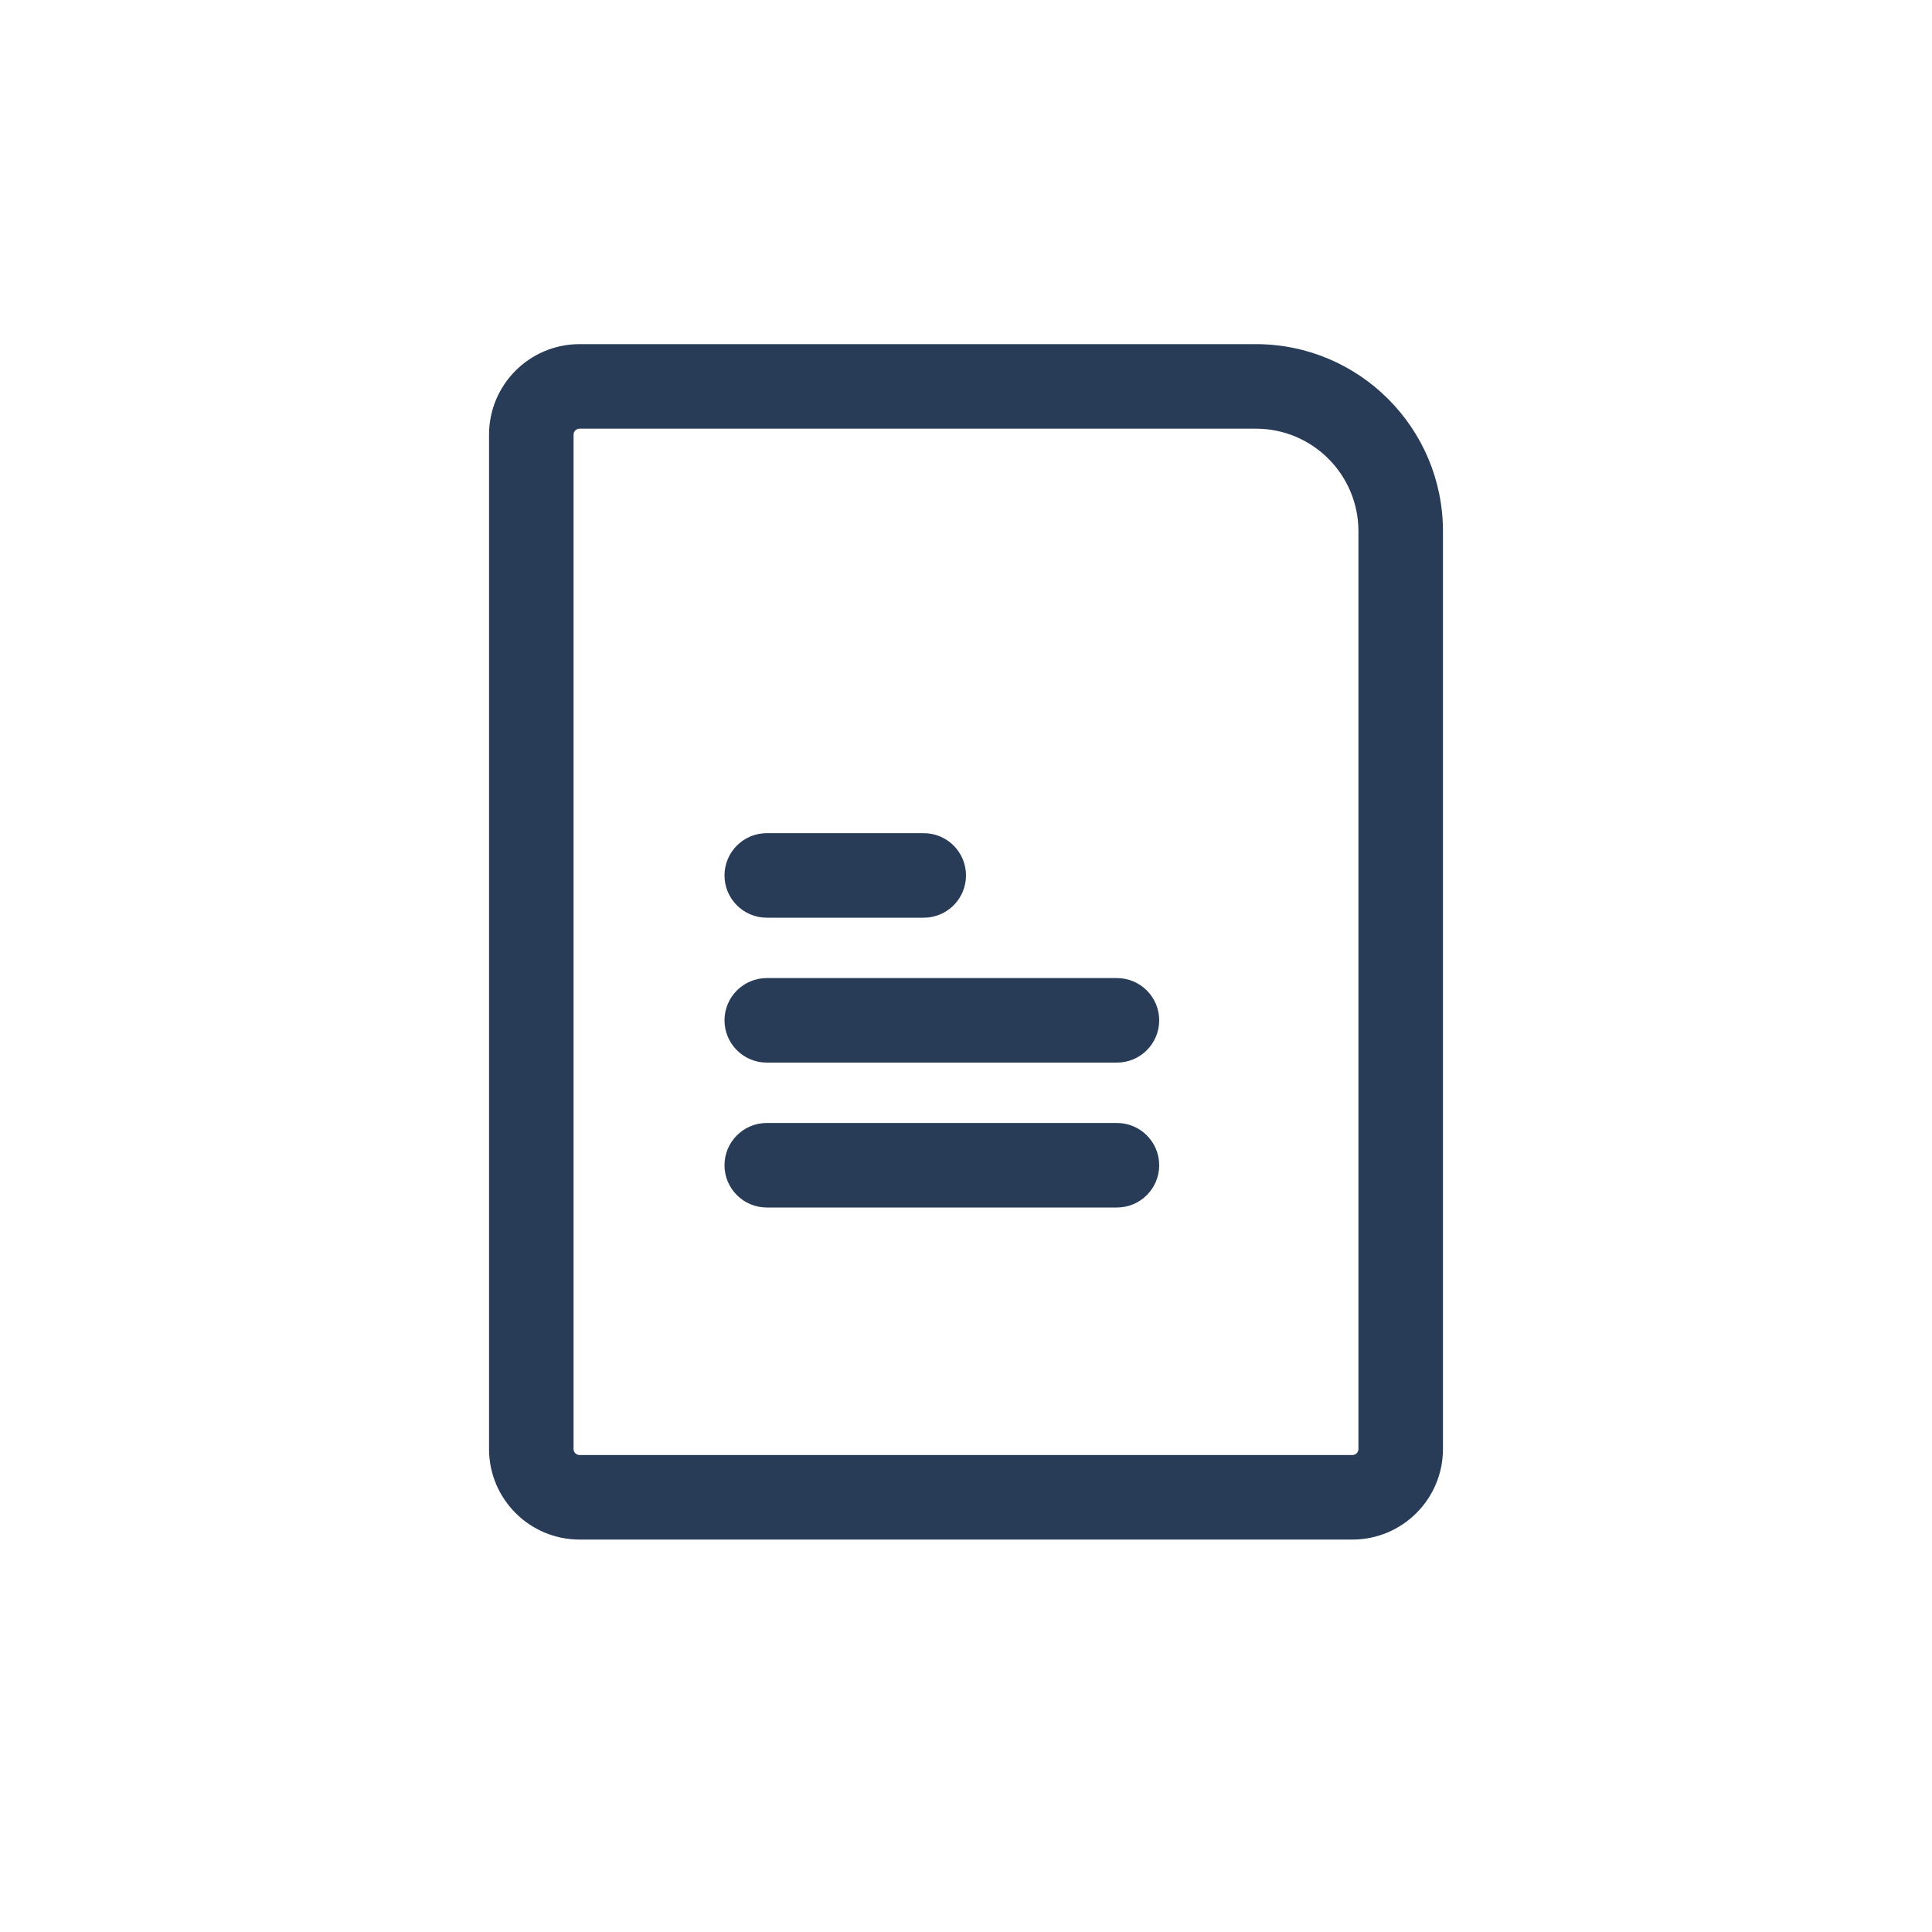 <svg width="40" height="40" viewBox="0 0 40 40" fill="none" xmlns="http://www.w3.org/2000/svg">
<path fill-rule="evenodd" clip-rule="evenodd" d="M11.875 9C11.875 8.931 11.931 8.875 12 8.875H26C27.174 8.875 28.125 9.826 28.125 11V30C28.125 30.069 28.069 30.125 28 30.125H12C11.931 30.125 11.875 30.069 11.875 30V9ZM12 7.125C10.964 7.125 10.125 7.964 10.125 9V30C10.125 31.035 10.964 31.875 12 31.875H28C29.035 31.875 29.875 31.035 29.875 30V11C29.875 8.86 28.14 7.125 26 7.125H12ZM15.875 17.25C15.392 17.25 15 17.642 15 18.125C15 18.608 15.392 19 15.875 19H19.125C19.608 19 20 18.608 20 18.125C20 17.642 19.608 17.25 19.125 17.25H15.875ZM15 21.125C15 20.642 15.392 20.25 15.875 20.25H23.125C23.608 20.25 24 20.642 24 21.125C24 21.608 23.608 22 23.125 22H15.875C15.392 22 15 21.608 15 21.125ZM15.875 23.25C15.392 23.25 15 23.642 15 24.125C15 24.608 15.392 25 15.875 25H23.125C23.608 25 24 24.608 24 24.125C24 23.642 23.608 23.25 23.125 23.25H15.875Z" fill="#283C58"/>
</svg>
